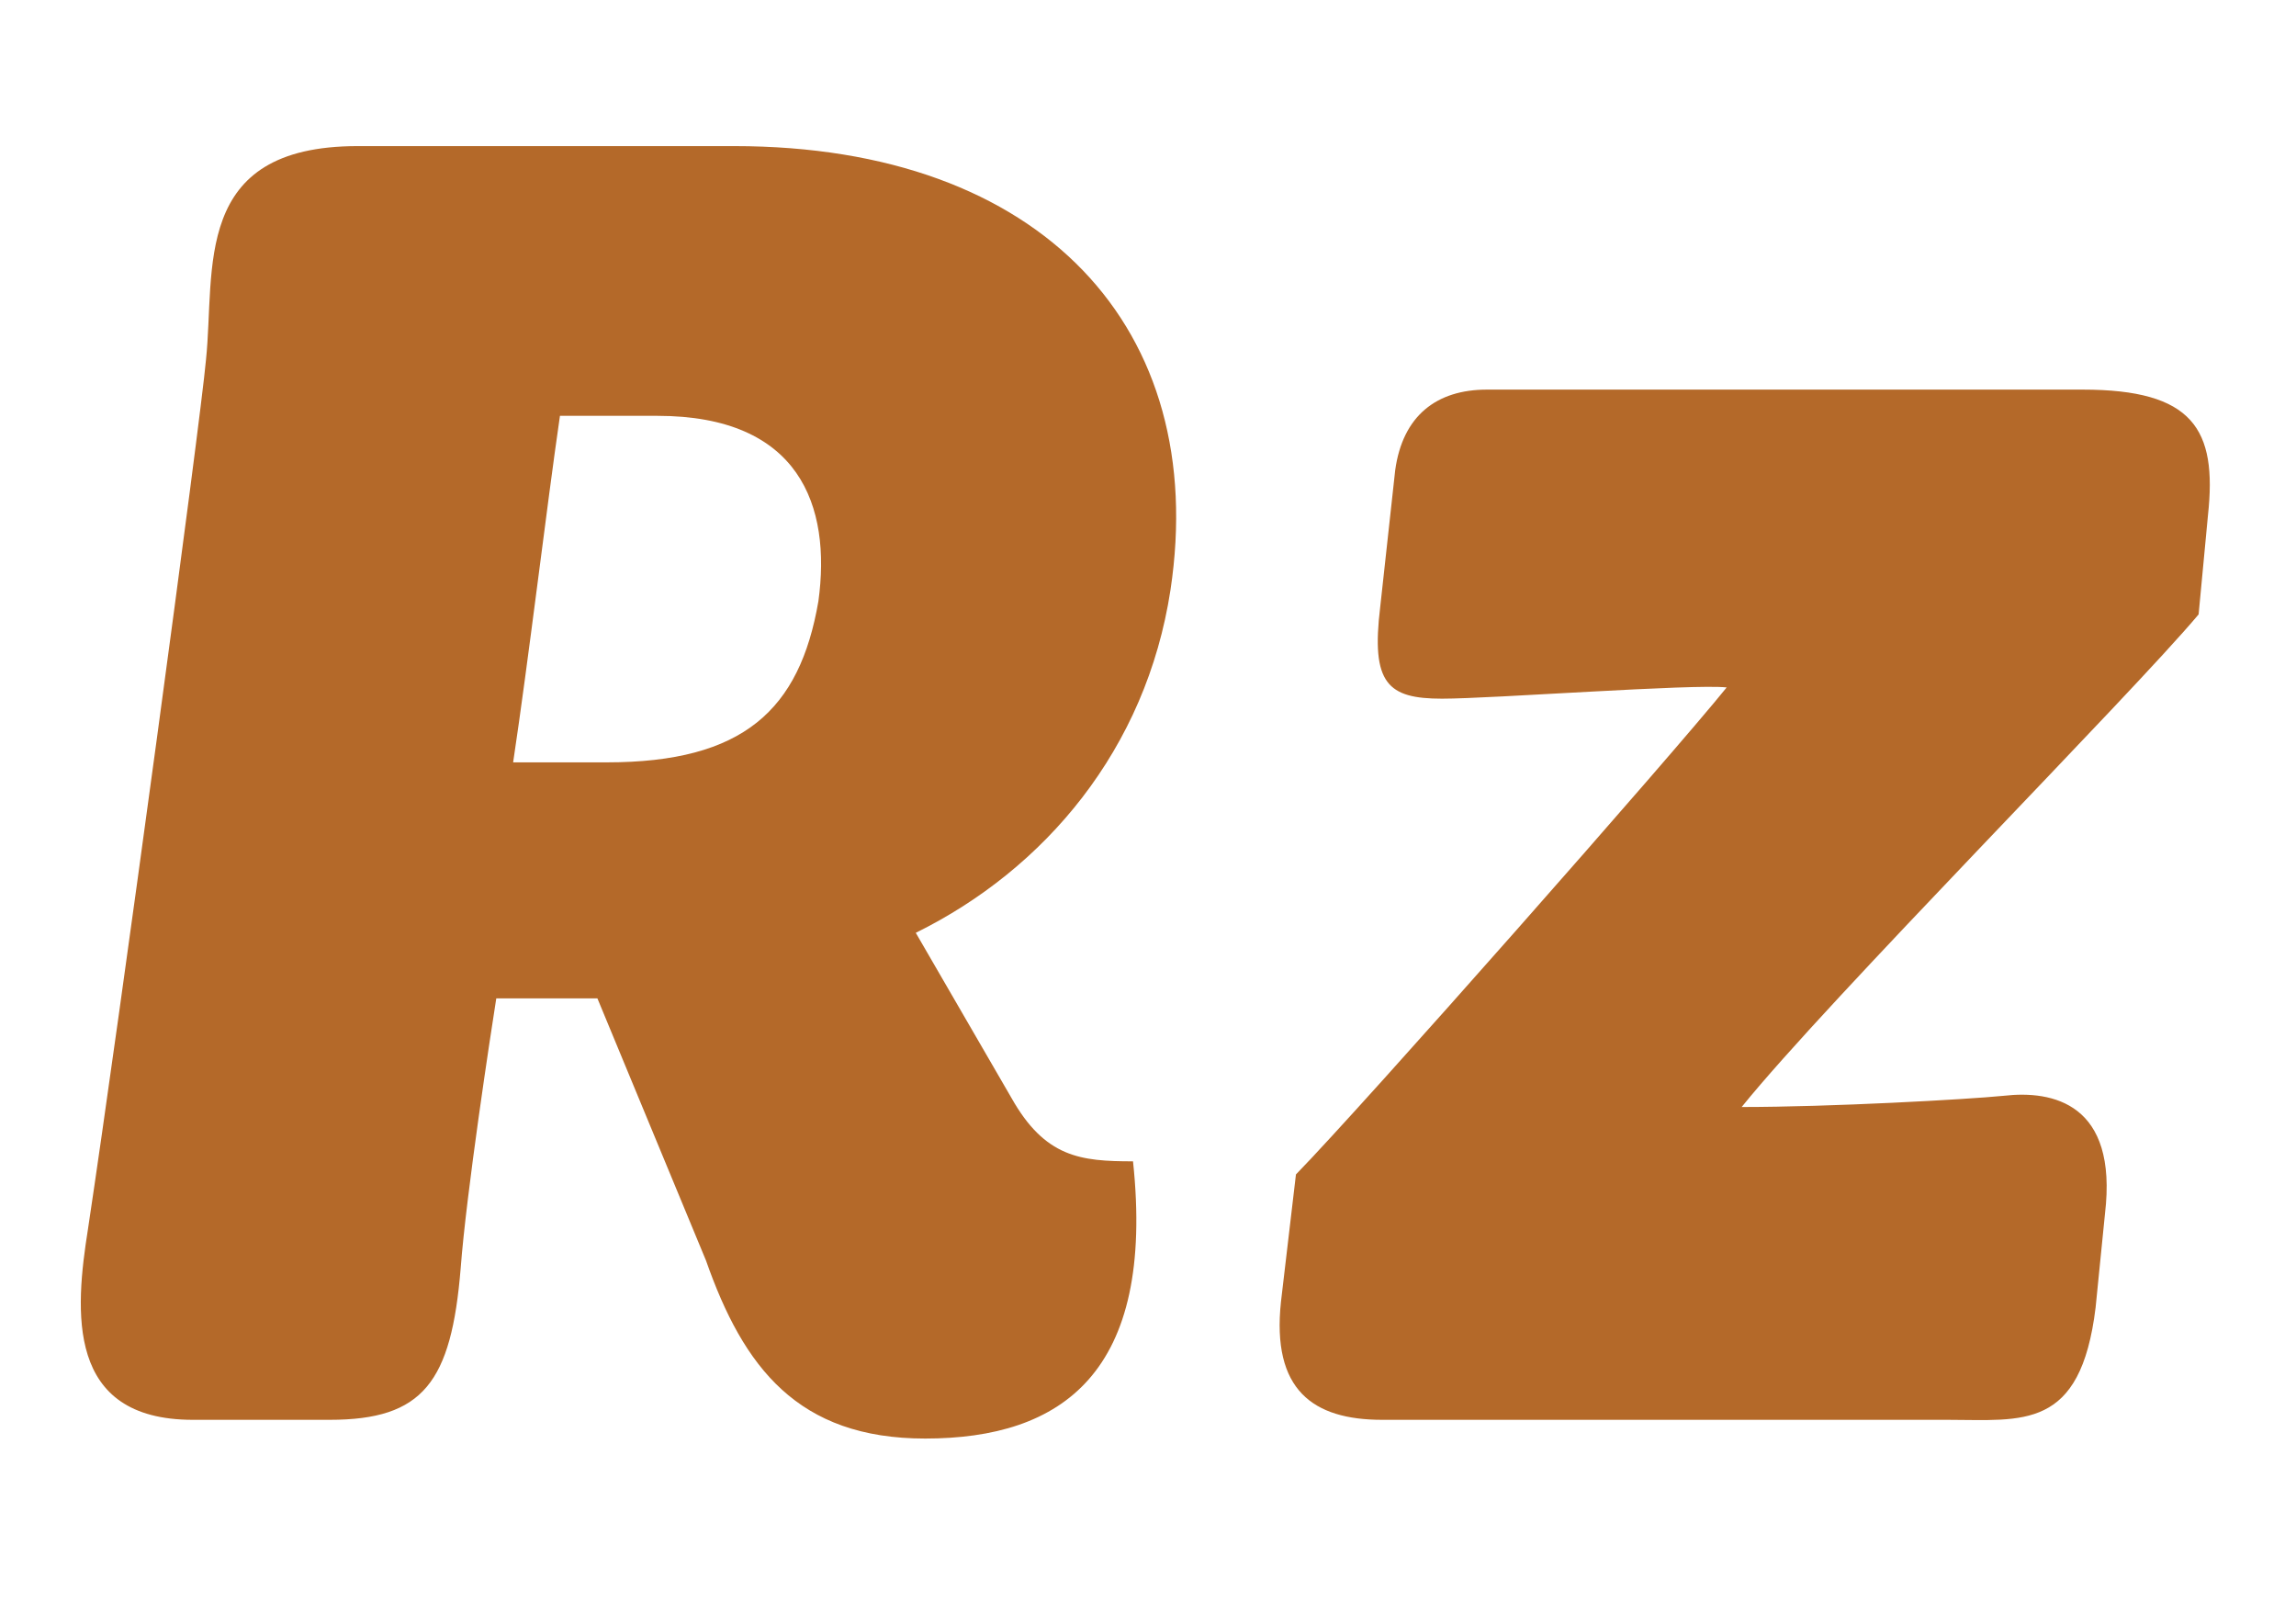 <?xml version="1.0" encoding="UTF-8"?>
<svg id="Layer_1" data-name="Layer 1" xmlns="http://www.w3.org/2000/svg" width="85.82" height="59.86" viewBox="0 0 85.82 59.86">
  <path d="M3.29,45.92c1.19-7.91,4.2-30.1,4.41-32.48,.35-3.36-.56-7.98,5.67-7.98h14.07c11.55,0,17.78,6.86,16.31,16.59-.91,5.95-4.69,10.43-9.52,12.81l3.57,6.16c1.26,2.24,2.59,2.38,4.55,2.38,.84,7.91-2.66,10.36-7.77,10.36-4.76,0-6.79-2.66-8.19-6.65l-4.06-9.8h-3.78c-.21,1.33-1.12,7.28-1.33,10.08-.35,4.27-1.4,5.67-4.9,5.67H7.21c-4.76,0-4.41-4.06-3.92-7.14ZM22.68,28.49c5.11,0,7.21-1.96,7.91-6.02,.49-3.57-.7-6.93-6.02-6.93h-3.64c-.49,3.36-1.19,9.24-1.75,12.95h3.5Z" fill="#b46929"/>
  <path d="M48.44,43.89c2.59-2.66,14.07-15.68,16.1-18.2-1.26-.14-8.75,.42-10.64,.42-2.03,0-2.66-.56-2.31-3.43l.56-5.11c.28-2.03,1.54-3.01,3.43-3.01h22.26c4.13,0,5.04,1.47,4.69,4.69l-.35,3.71c-2.52,3.01-13.86,14.42-17.08,18.41,3.29,0,8.4-.28,9.8-.42,1.82-.21,4.27,.28,3.78,4.41l-.35,3.5c-.56,4.62-2.73,4.2-5.53,4.2h-21.14c-2.59,0-4.13-1.12-3.78-4.41l.56-4.76Z" fill="#b46929"/>
</svg>